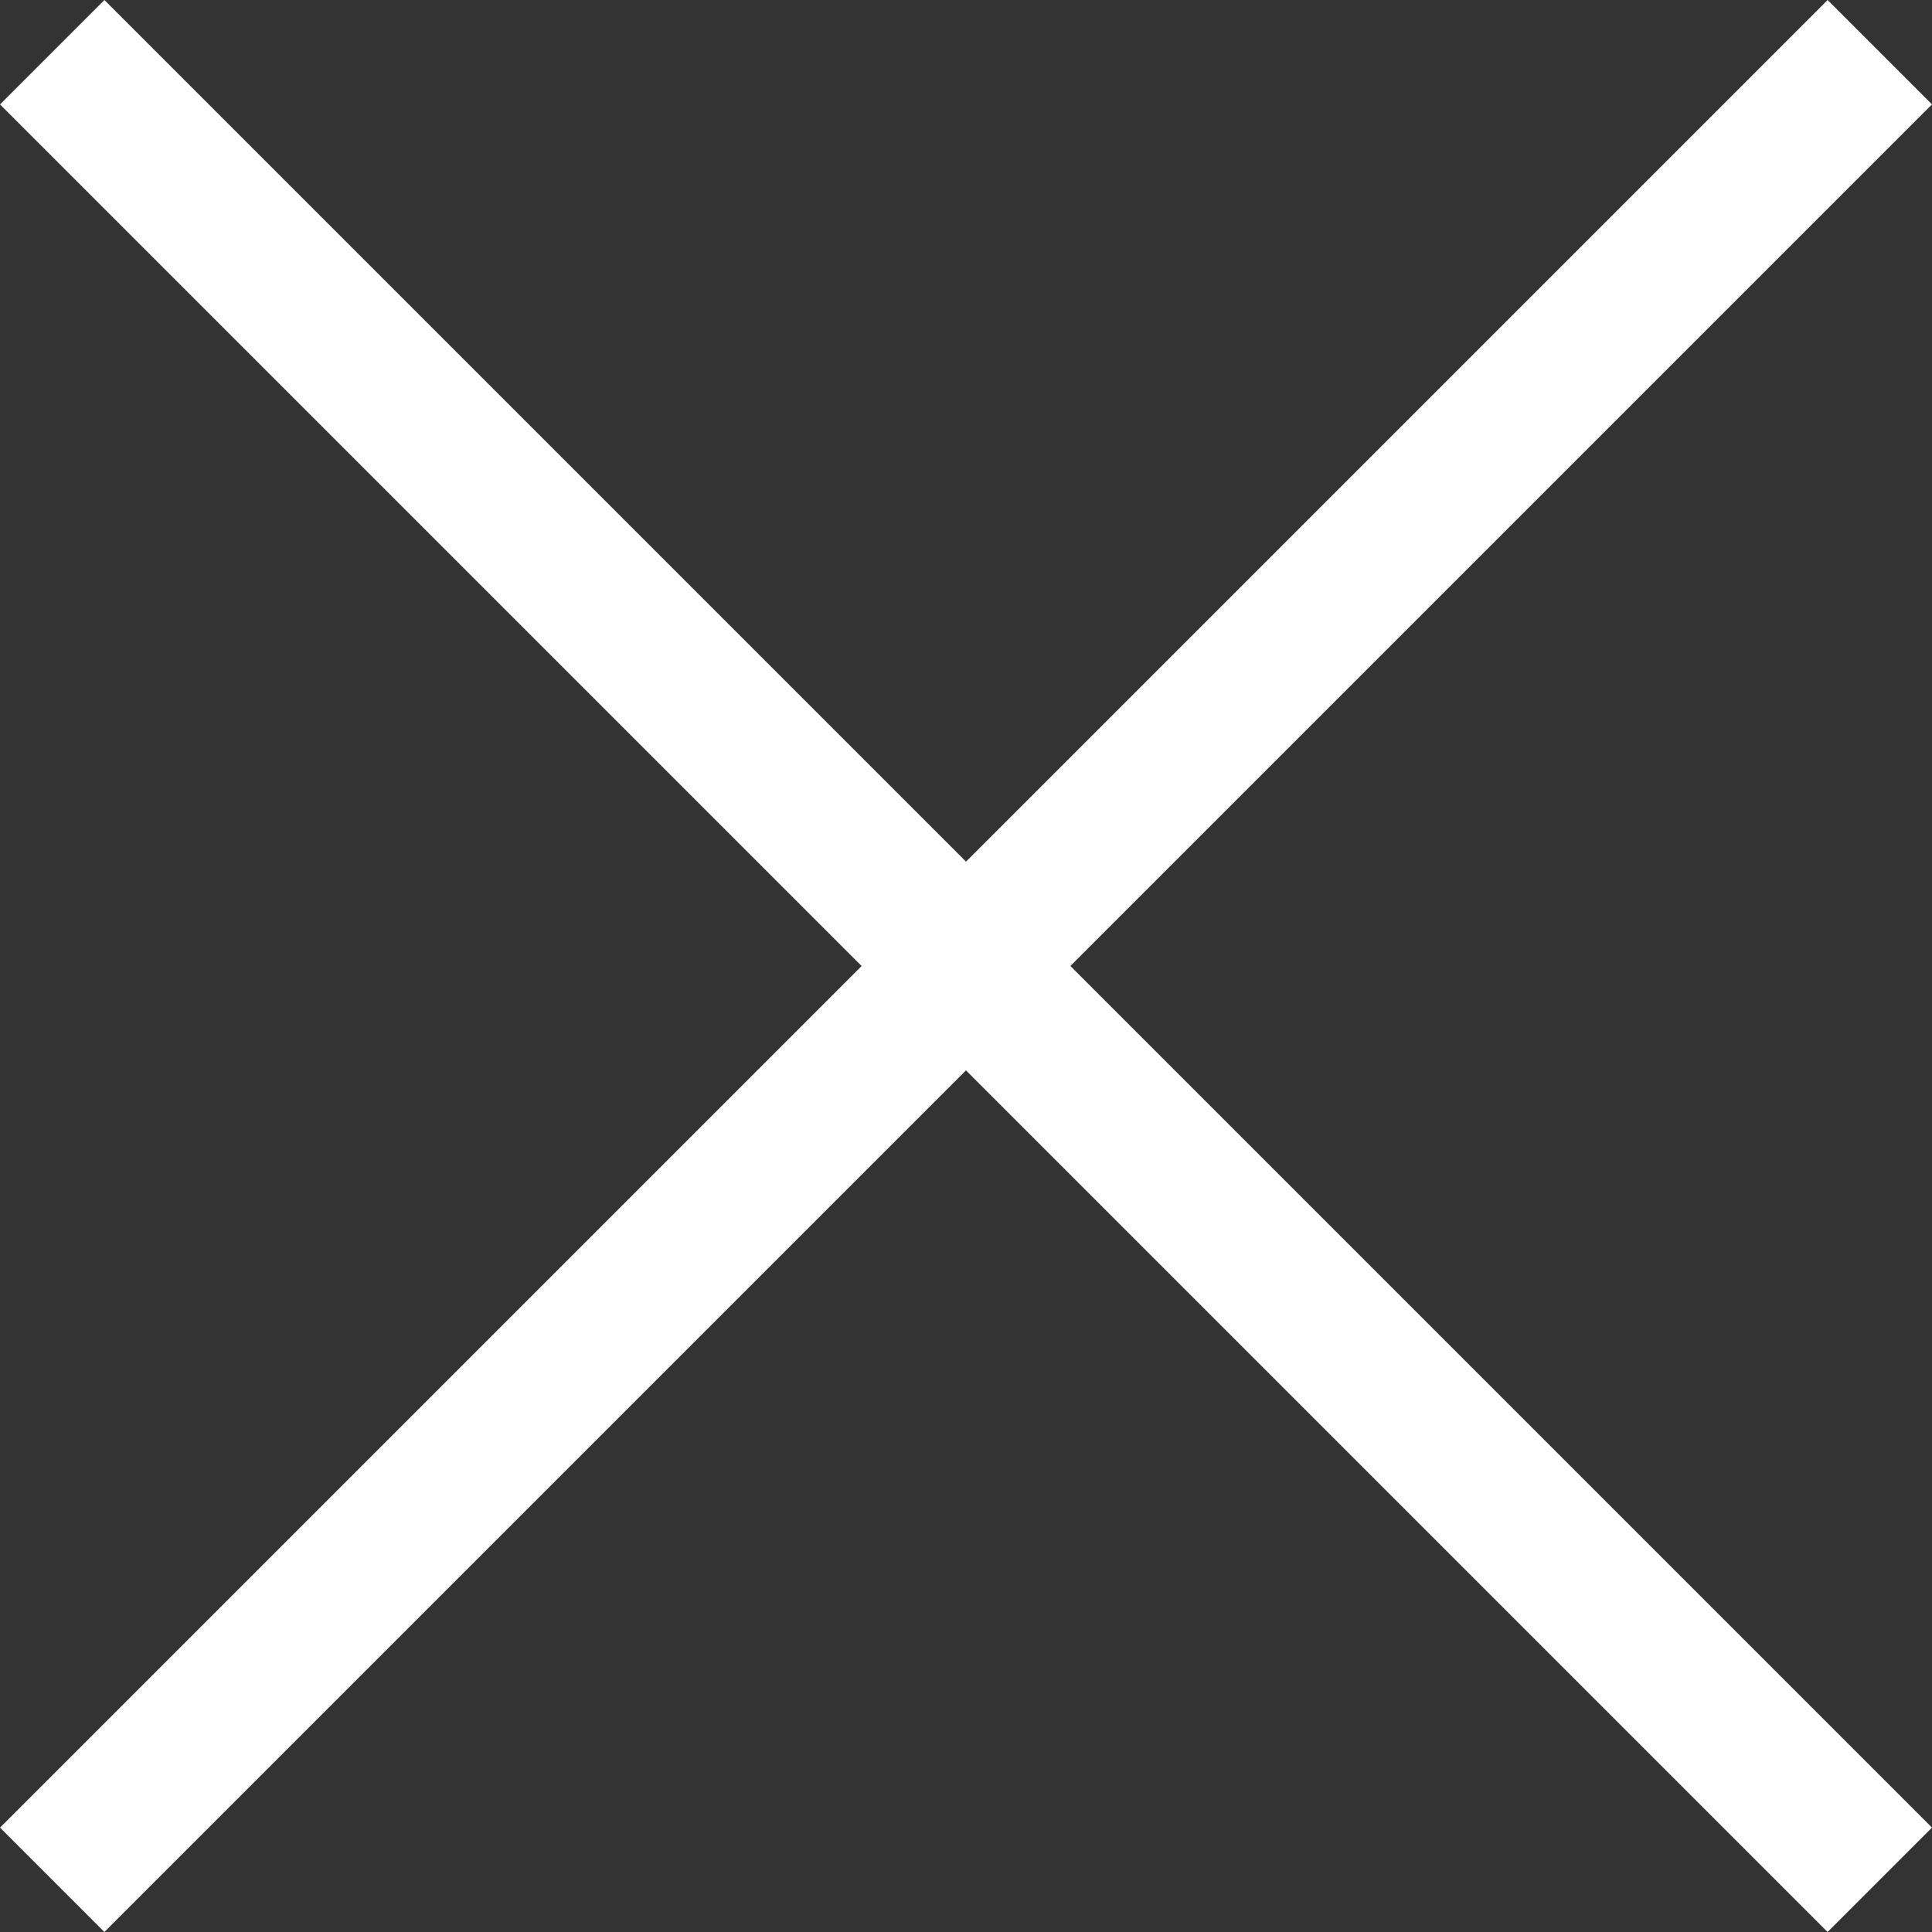 <svg width="31" height="31" viewBox="0 0 31 31" fill="none" xmlns="http://www.w3.org/2000/svg">
<rect x="0" y="0" width="31" height="31" fill="#333333" stroke="none"/>
<path d="M29.325 0L15.5 13.825L1.675 0L0 1.675L13.825 15.5L0 29.325L1.675 31L15.5 17.175L29.325 31L31 29.325L17.175 15.5L31 1.675L29.325 0Z" fill="white"/>
</svg>
